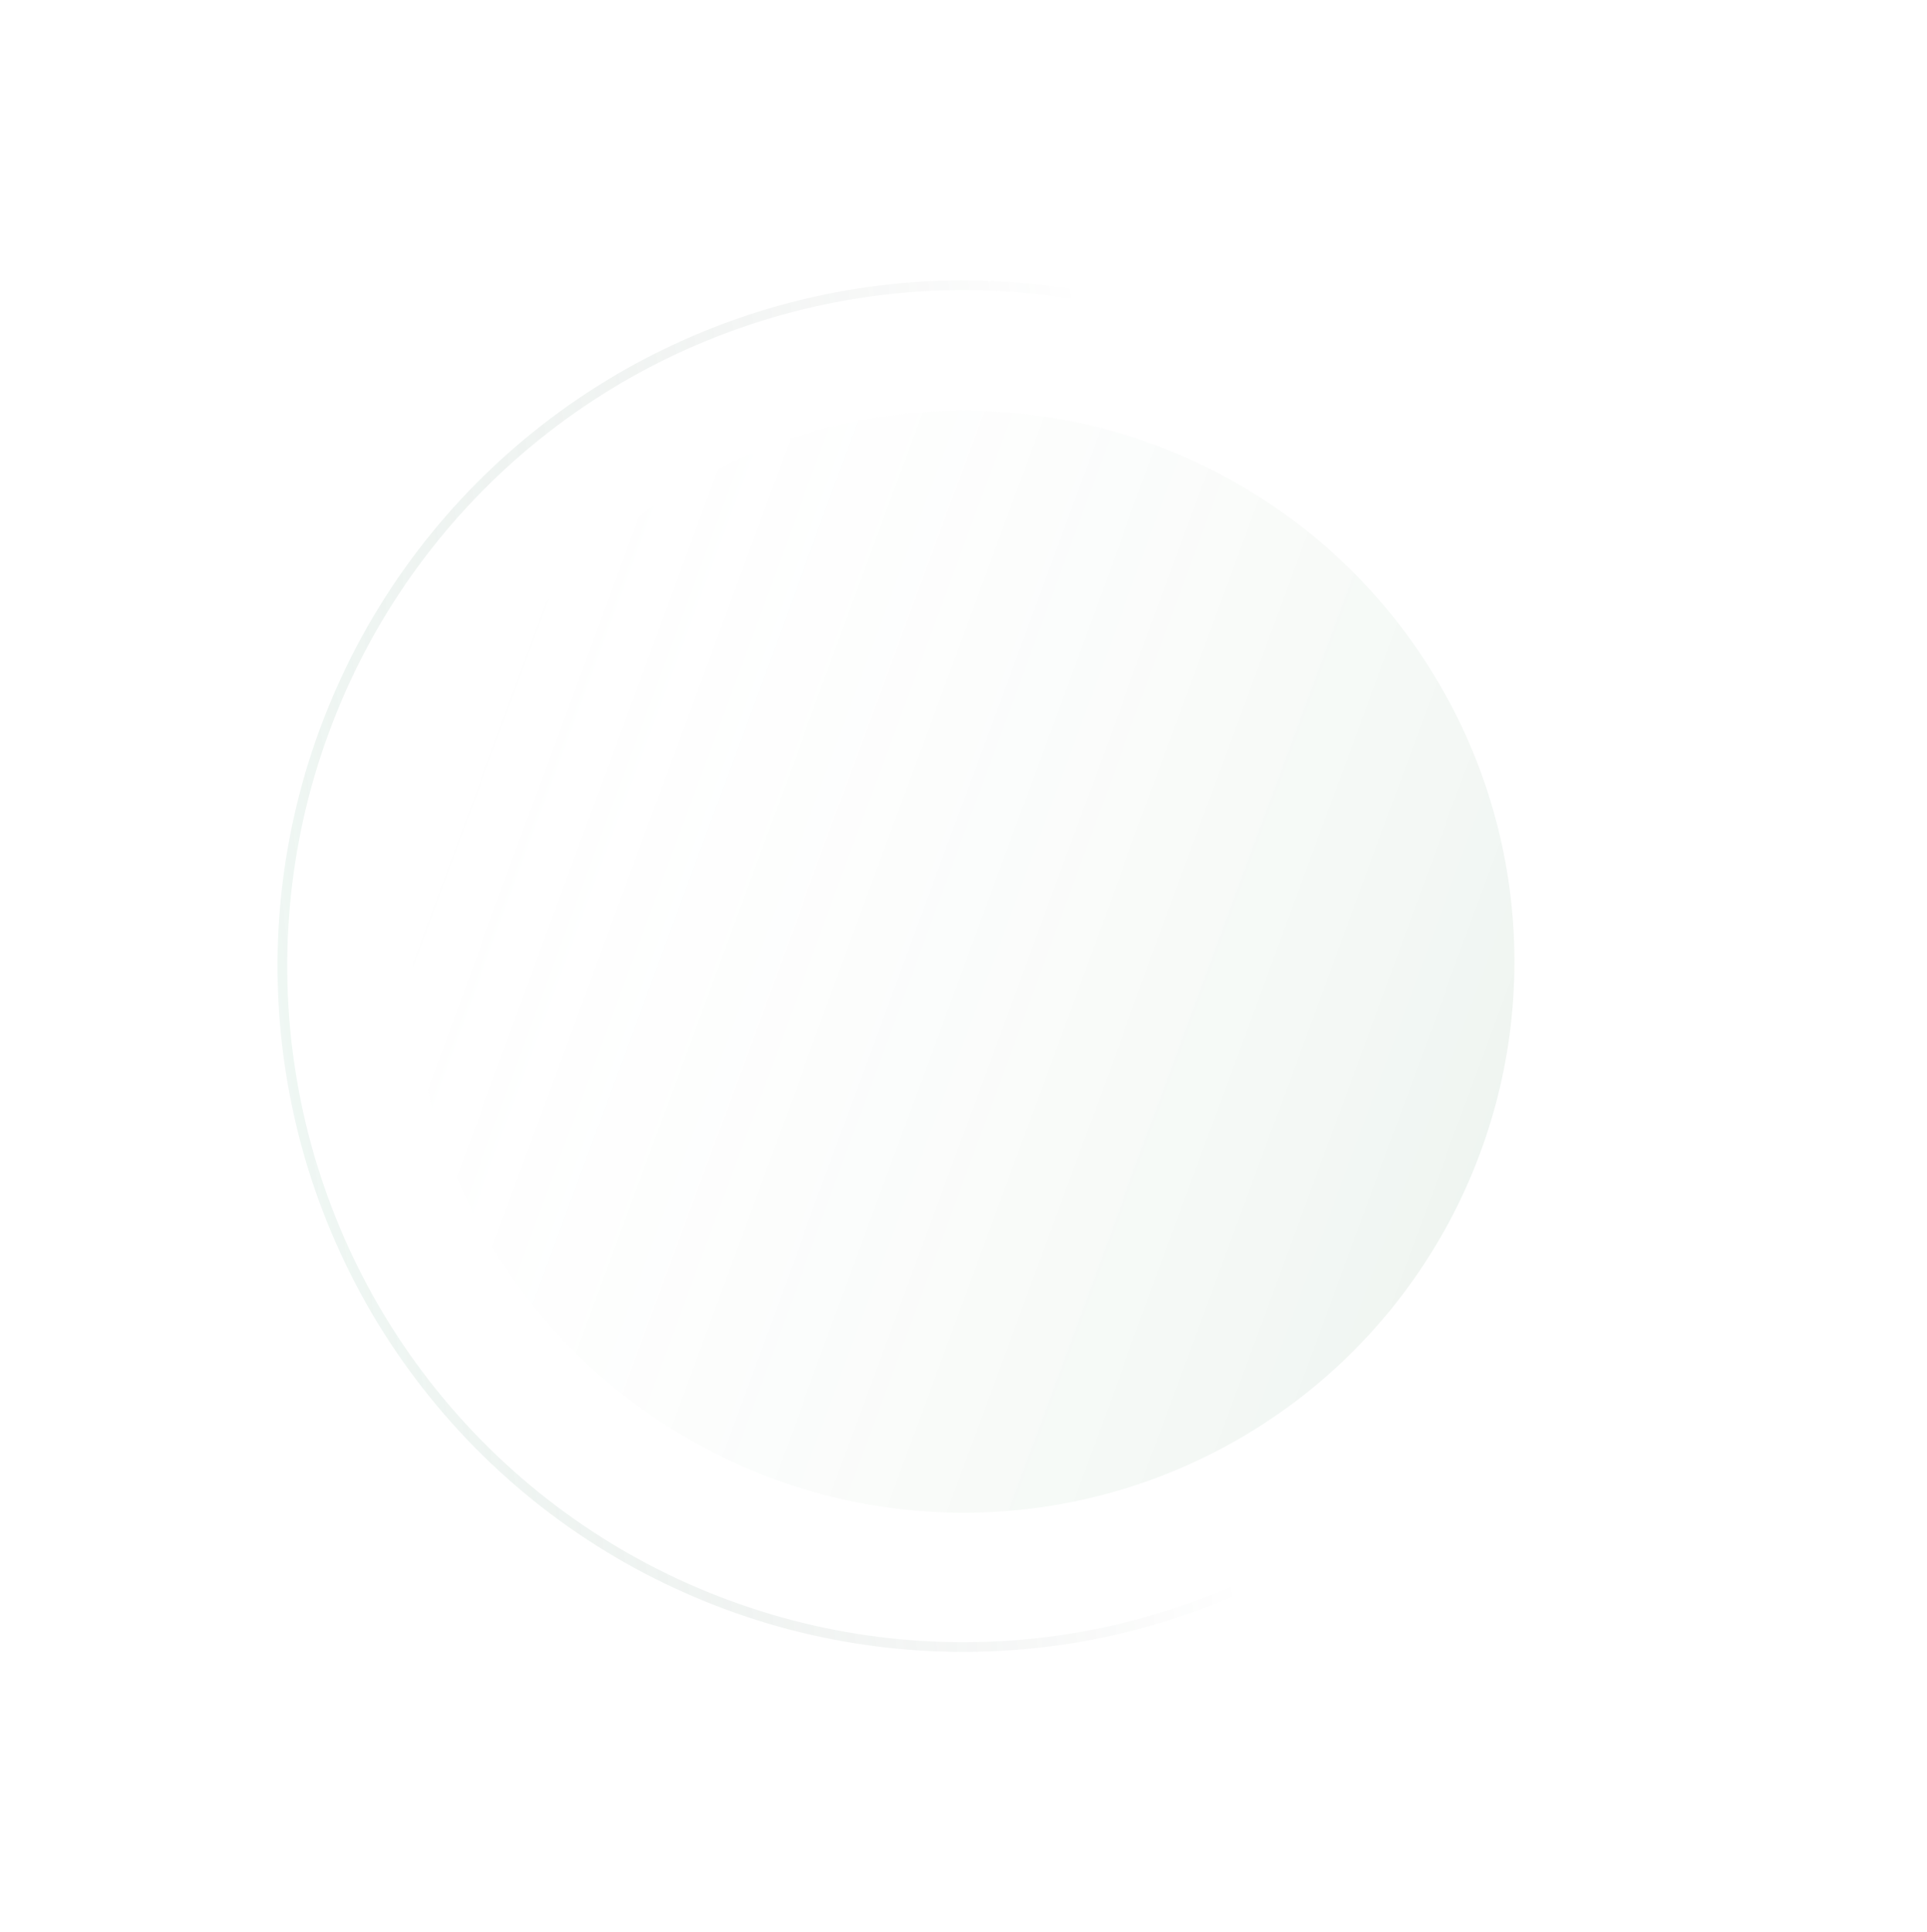 <svg width="397" height="398" viewBox="0 0 397 398" fill="none" xmlns="http://www.w3.org/2000/svg"><g filter="url(#filter0_b_184_160)"><circle cx="198.501" cy="198.091" r="113.5" fill="url(#paint0_linear_184_160)" fill-opacity=".09"/></g><circle cx="198.421" cy="199.011" r="140.245" transform="rotate(142.106 198.421 199.011)" stroke="url(#paint1_linear_184_160)" stroke-opacity=".2" stroke-width="2"/><defs><linearGradient id="paint0_linear_184_160" x1="109.526" y1="114.918" x2="364.861" y2="209.052" gradientUnits="userSpaceOnUse"><stop stop-color="#F5F5F5" stop-opacity="0"/><stop offset="1" stop-color="#056520"/></linearGradient><linearGradient id="paint1_linear_184_160" x1="178.993" y1="151.519" x2="358.822" y2="258.778" gradientUnits="userSpaceOnUse"><stop stop-color="#1F3227" stop-opacity="0"/><stop offset="1" stop-color="#B9E9D3"/></linearGradient><filter id="filter0_b_184_160" x="-1.569" y="-1.979" width="400.14" height="400.14" filterUnits="userSpaceOnUse" color-interpolation-filters="sRGB"><feFlood flood-opacity="0" result="BackgroundImageFix"/><feGaussianBlur in="BackgroundImageFix" stdDeviation="43.285"/><feComposite in2="SourceAlpha" operator="in" result="effect1_backgroundBlur_184_160"/><feBlend in="SourceGraphic" in2="effect1_backgroundBlur_184_160" result="shape"/></filter></defs></svg>
